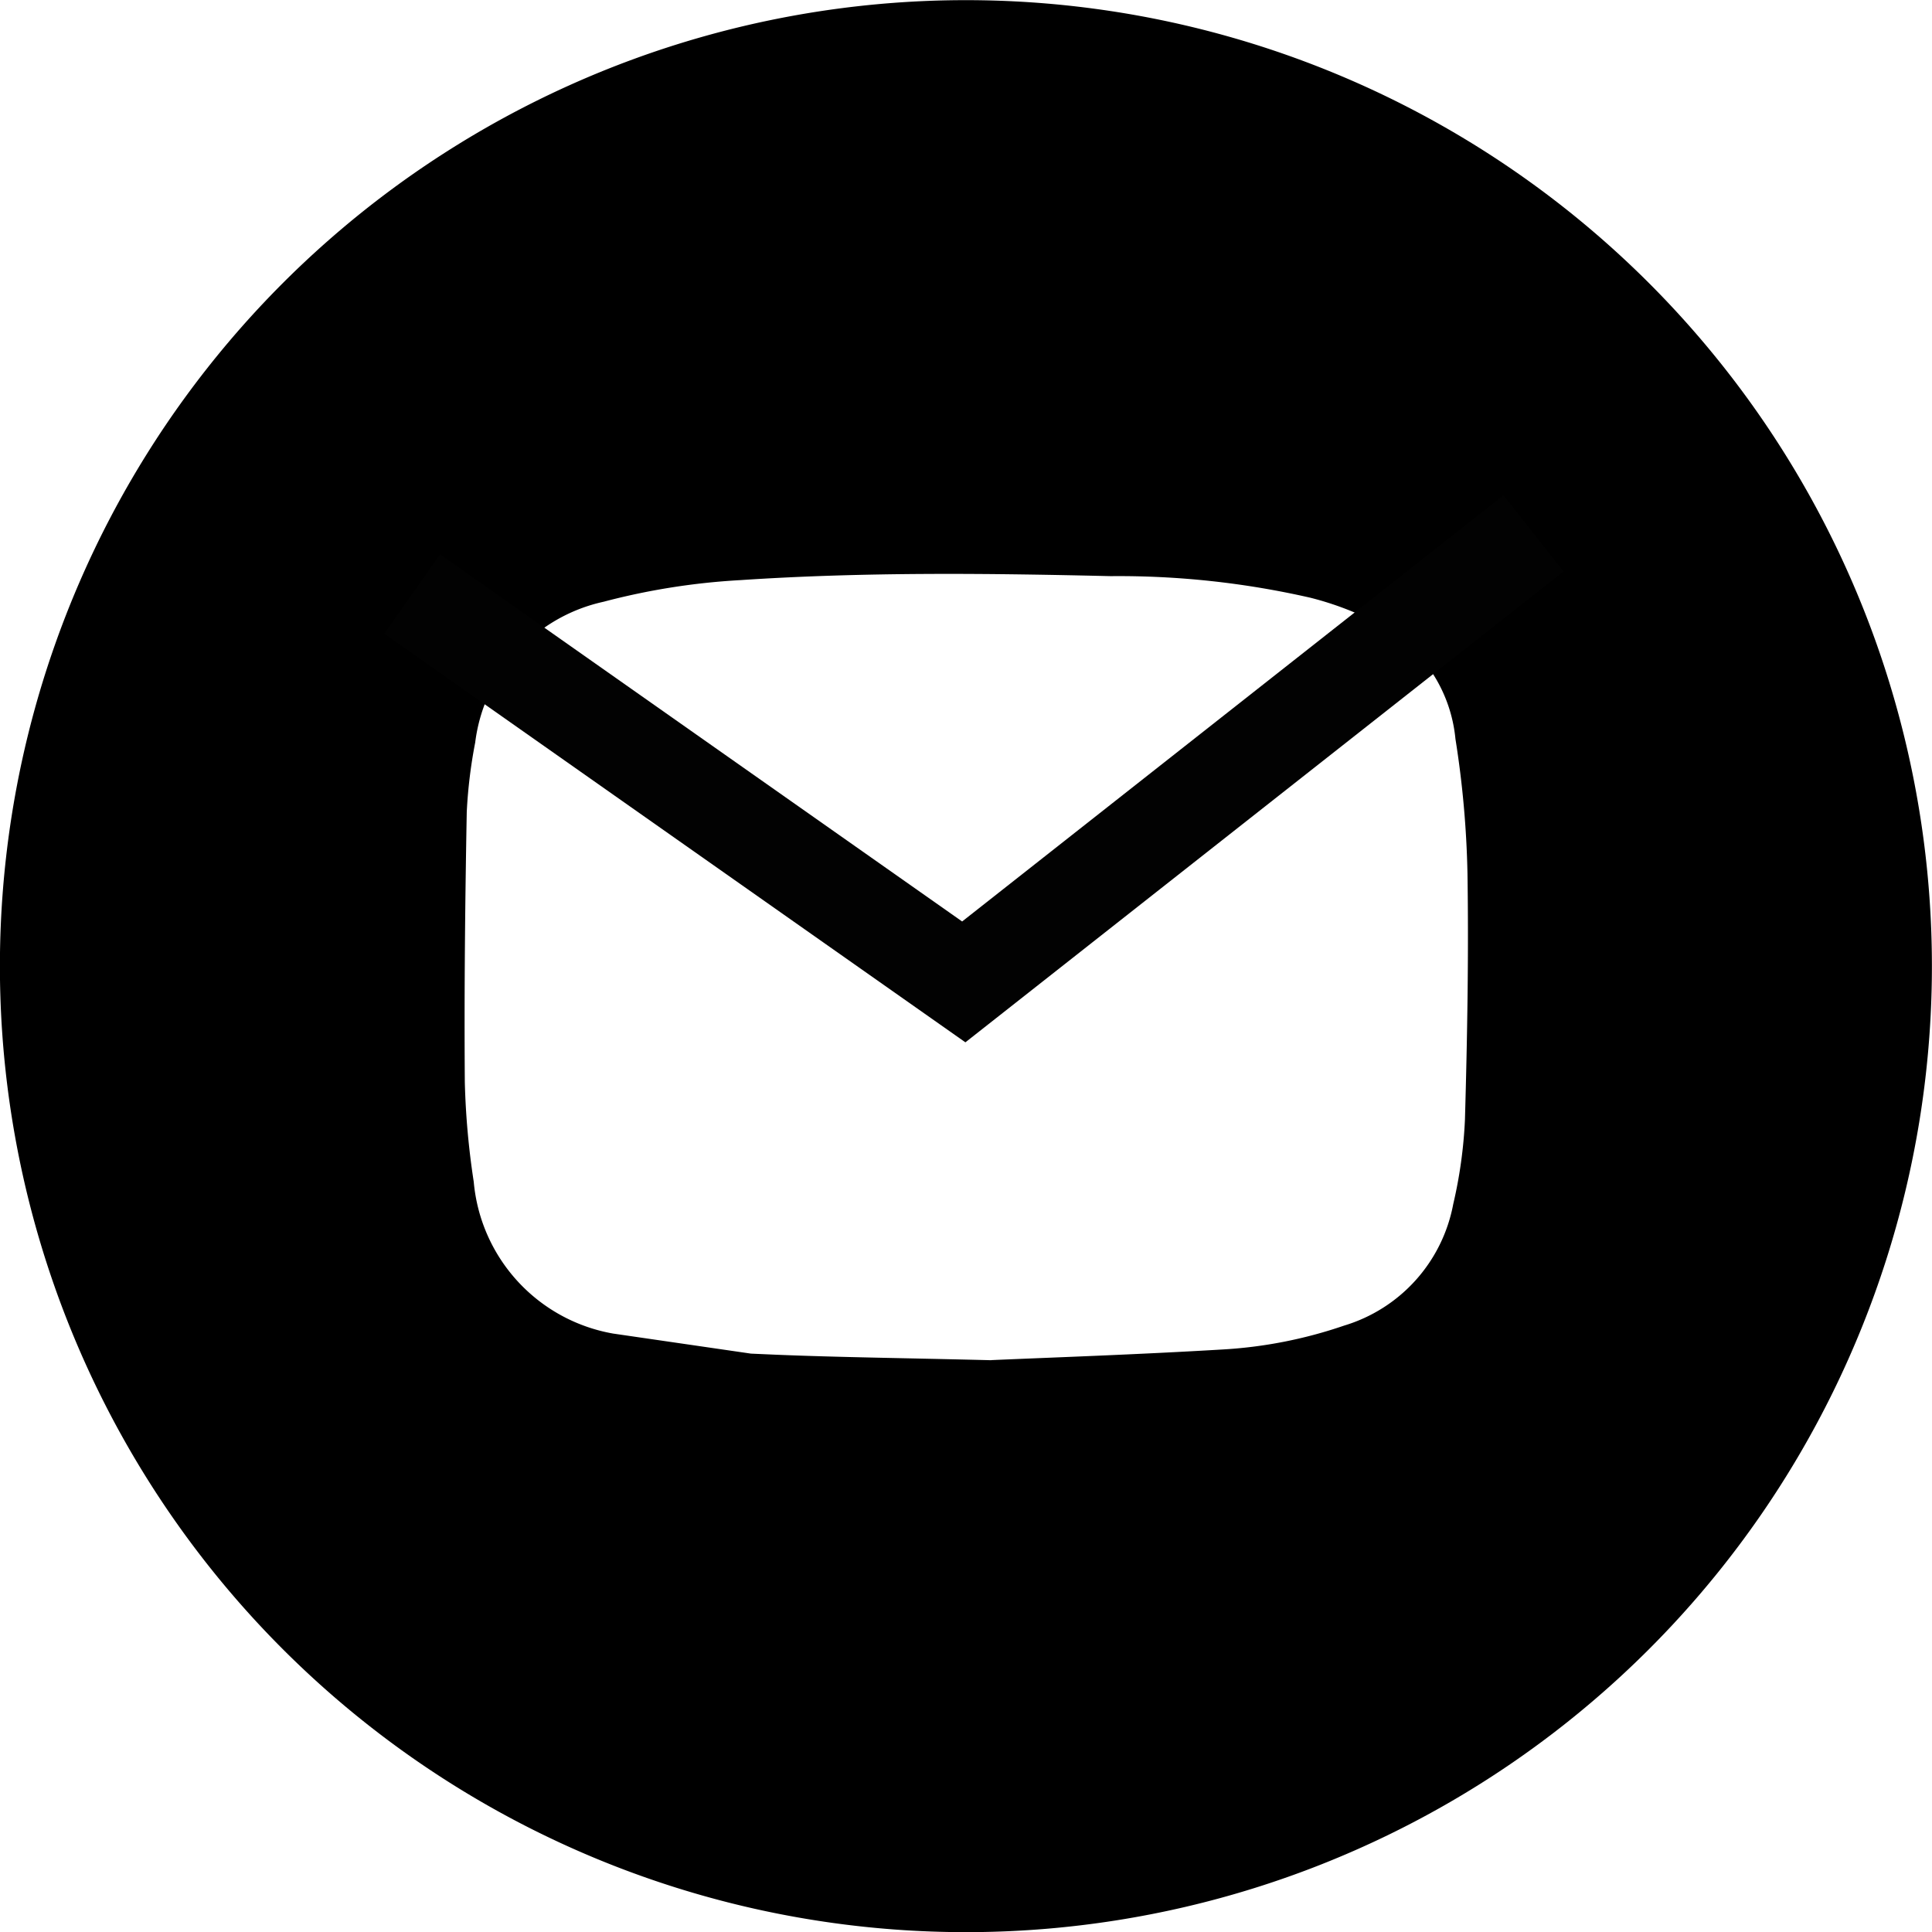 <svg xmlns="http://www.w3.org/2000/svg" width="19.922" height="19.922" viewBox="0 0 19.922 19.922">
  <g id="Grupo_14" data-name="Grupo 14" transform="translate(0 0)">
    <path id="Trazado_17" data-name="Trazado 17" d="M906.345,208.3a9.961,9.961,0,1,1-9.79-10.107,9.961,9.961,0,0,1,9.79,10.107Zm-9.7,3.915c.618-.027,1.5-.057,2.374-.109a4.674,4.674,0,0,0,1.266-.247,1.619,1.619,0,0,0,1.125-1.252,4.751,4.751,0,0,0,.121-.873c.024-.846.039-1.693.026-2.539a10.07,10.07,0,0,0-.124-1.385,1.51,1.51,0,0,0-.735-1.156,3.178,3.178,0,0,0-.759-.3,8.863,8.863,0,0,0-2.061-.223c-1.273-.03-2.546-.044-3.819.041a7.027,7.027,0,0,0-1.41.223,1.7,1.7,0,0,0-1.324,1.452,5.053,5.053,0,0,0-.087.715c-.017.929-.027,1.859-.02,2.788a8.066,8.066,0,0,0,.092,1.026,1.746,1.746,0,0,0,1.436,1.565l1.423.207.251.011c.652.027,1.308.034,2.226.057Z" transform="translate(-886.425 -198.19)"/>
    <path id="Trazado_19620" data-name="Trazado 19620" d="M4.25,6.125l5.688,4L15.813,5.5" fill="none" stroke="#020202" stroke-width="1"/>
  </g>
</svg>
